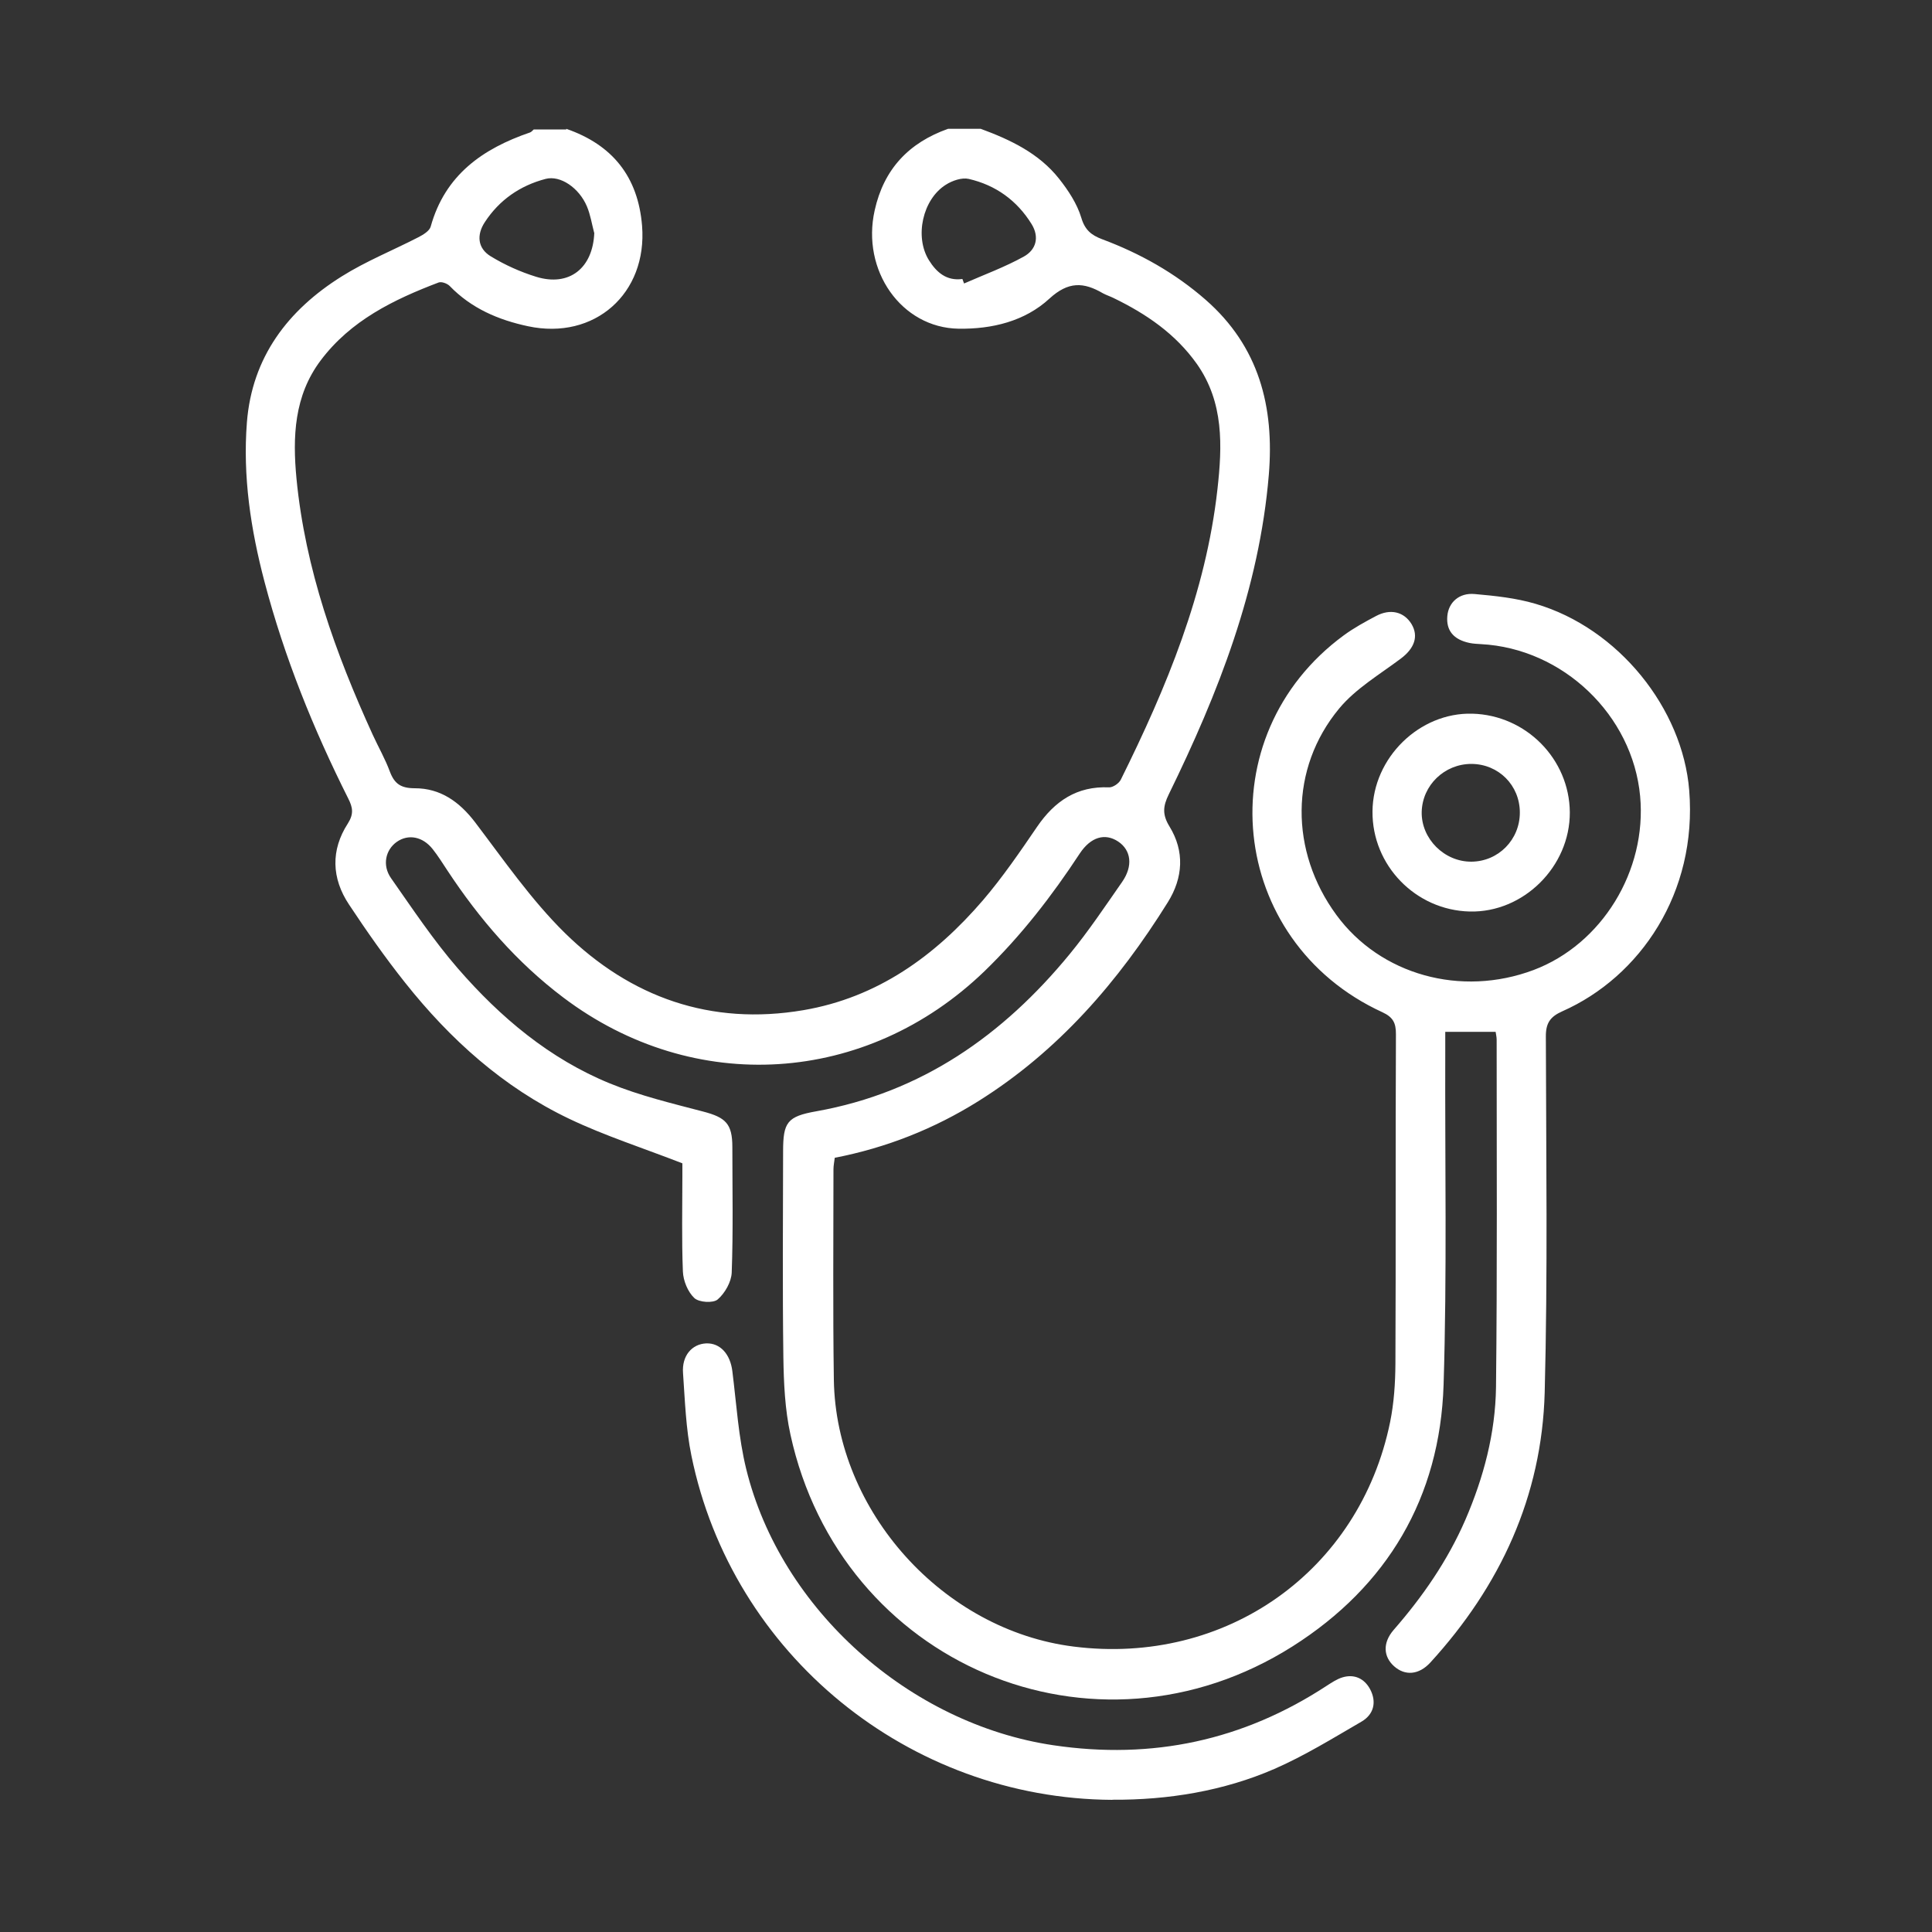 <?xml version="1.0" encoding="UTF-8"?>
<svg id="Layer_1" data-name="Layer 1" xmlns="http://www.w3.org/2000/svg" version="1.1" viewBox="0 0 150 150">
  <rect x="0" y="0" width="150" height="150" fill="#333333" stroke="none"/>
  <defs>
    <style>
      .cls-1 {
        fill: #fff;
        stroke-width: 0px;
      }
    </style>
  </defs>
  <path class="cls-1" d="M43.96,10c3.59,1.24,5.58,3.72,5.89,7.53.42,5.26-3.69,8.9-8.85,7.8-2.31-.49-4.41-1.39-6.09-3.13-.19-.19-.62-.35-.85-.27-3.5,1.33-6.83,2.95-9.16,6.05-2.07,2.75-2.19,5.94-1.88,9.19.68,7.01,3.02,13.53,5.92,19.88.44.96.97,1.88,1.33,2.86.36.95.86,1.29,1.94,1.29,1.97,0,3.44,1.03,4.66,2.62,2.24,2.95,4.37,6.04,6.99,8.62,5.1,5,11.33,7.21,18.51,5.99,5.76-.98,10.23-4.21,13.95-8.54,1.53-1.79,2.87-3.75,4.2-5.7,1.36-1.99,3.09-3.17,5.59-3.06.3.01.77-.31.91-.6,3.55-7.16,6.6-14.5,7.5-22.53.38-3.37.51-6.76-1.6-9.75-1.66-2.34-3.94-3.89-6.48-5.12-.27-.13-.55-.22-.81-.36-1.49-.87-2.68-.94-4.16.42-1.9,1.75-4.44,2.37-7.05,2.33-4.44-.07-7.56-4.53-6.51-9.19.71-3.2,2.65-5.25,5.7-6.33h2.53c2.31.85,4.52,1.9,6.08,3.87.72.91,1.4,1.94,1.73,3.03.28.96.79,1.36,1.61,1.67,2.95,1.1,5.66,2.62,8.04,4.7,4.15,3.63,5.35,8.31,4.91,13.6-.74,8.85-3.92,16.94-7.77,24.81-.45.92-.51,1.56.06,2.49,1.18,1.92,1.06,3.97-.13,5.88-3.84,6.16-8.5,11.56-14.72,15.45-3.42,2.14-7.13,3.61-11.14,4.39-.04.33-.1.61-.1.9,0,5.45-.05,10.9.03,16.34.16,10.22,8.49,19.44,18.62,20.71,11.82,1.49,22.2-5.85,24.57-17.44.3-1.48.4-3.01.41-4.52.04-8.53,0-17.06.04-25.59,0-.86-.21-1.31-1.05-1.7-12.03-5.52-13.65-21.45-2.99-29.27.78-.57,1.64-1.04,2.49-1.49,1.12-.6,2.18-.33,2.76.62.57.96.22,1.9-.84,2.69-1.64,1.23-3.49,2.32-4.77,3.86-3.87,4.66-3.85,11.1-.22,16.04,3.41,4.65,9.67,6.39,15.31,4.27,5.3-2,8.8-7.7,8.27-13.49-.58-6.3-5.99-11.48-12.36-11.81-.29-.02-.59-.03-.88-.09-1.25-.26-1.83-.97-1.73-2.09.09-1.05.91-1.82,2.12-1.71,1.59.14,3.21.31,4.73.76,6.44,1.89,11.42,8.13,11.93,14.48.64,7.94-3.8,14.48-9.86,17.16-.94.42-1.28.92-1.27,1.97.02,9.21.15,18.42-.09,27.62-.22,8.07-3.45,15.03-8.88,20.97-.89.97-1.97,1.04-2.81.29-.83-.74-.91-1.81-.04-2.82,2.26-2.59,4.19-5.38,5.57-8.55,1.42-3.29,2.33-6.72,2.38-10.29.1-8.99.05-17.99.05-26.99,0-.2-.05-.41-.08-.61h-3.91c0,.48,0,.96,0,1.44-.03,8.66.14,17.32-.13,25.97-.28,8.75-4.37,15.64-11.72,20.3-15.41,9.76-35.1,1.4-38.99-16.44-.43-1.96-.52-4.02-.55-6.03-.07-5.32-.03-10.64-.02-15.96,0-2.26.32-2.71,2.58-3.11,8.18-1.46,14.5-5.91,19.66-12.19,1.47-1.79,2.76-3.72,4.09-5.63.85-1.23.69-2.45-.31-3.12-1.02-.68-2.13-.37-2.99.93-2.16,3.29-4.55,6.38-7.39,9.13-9.17,8.85-22.55,9.71-32.7,2.05-3.62-2.73-6.52-6.1-9-9.86-.37-.56-.73-1.14-1.15-1.67-.78-.98-1.89-1.18-2.78-.56-.88.62-1.15,1.82-.45,2.82,1.67,2.38,3.29,4.82,5.19,7.01,3.29,3.79,7.11,7.01,11.81,8.93,2.32.95,4.79,1.54,7.23,2.18,1.76.46,2.27.95,2.27,2.76,0,3.25.07,6.51-.05,9.75-.03.72-.53,1.6-1.09,2.08-.35.3-1.45.23-1.81-.11-.51-.48-.86-1.34-.89-2.06-.1-2.49-.04-4.98-.04-7.47,0-.41,0-.83,0-.93-3.09-1.2-6.02-2.14-8.77-3.45-5.12-2.44-9.25-6.16-12.76-10.58-1.55-1.95-2.98-3.99-4.35-6.06-1.36-2.04-1.43-4.23-.09-6.3.47-.74.38-1.24.03-1.93-2.71-5.4-4.96-10.97-6.5-16.82-1.07-4.06-1.7-8.19-1.37-12.39.4-5.07,3.19-8.72,7.36-11.33,1.88-1.18,3.97-2.02,5.95-3.04.37-.19.87-.49.96-.83,1.11-4,4.03-6.05,7.72-7.31.11-.04.18-.15.28-.23.84,0,1.69,0,2.53,0ZM74.72,21.66c.04.12.09.23.13.35,1.55-.68,3.16-1.27,4.64-2.09.94-.52,1.23-1.49.61-2.51-1.14-1.85-2.8-3.04-4.89-3.52-.53-.12-1.27.13-1.77.45-1.81,1.13-2.45,4.04-1.32,5.86.58.93,1.36,1.63,2.6,1.46ZM46.13,18.07c-.18-.68-.29-1.4-.56-2.04-.61-1.45-2.07-2.44-3.21-2.14-1.98.52-3.59,1.63-4.72,3.36-.65.99-.56,2.03.46,2.65,1.1.67,2.3,1.21,3.53,1.59,2.57.79,4.4-.67,4.51-3.41Z"/>
  <path class="cls-1" d="M86.36,139.74c-15.8-.09-29.53-11.28-32.68-26.73-.43-2.09-.5-4.27-.65-6.41-.1-1.34.69-2.25,1.8-2.3,1.09-.04,1.87.84,2.03,2.16.32,2.54.47,5.13,1.08,7.61,2.69,10.92,12.71,19.78,23.84,21.43,7.69,1.14,14.74-.37,21.23-4.62.39-.25.79-.52,1.22-.65.93-.28,1.7.1,2.14.91.53.99.3,1.97-.67,2.53-2.22,1.29-4.42,2.65-6.76,3.67-3.93,1.71-8.26,2.42-12.58,2.39Z"/>
  <path class="cls-1" d="M106.56,62.99c.04-4.17,3.65-7.69,7.75-7.58,4.17.11,7.54,3.52,7.57,7.66.02,4.21-3.6,7.8-7.77,7.7-4.21-.1-7.59-3.59-7.55-7.78ZM114.24,59.31c-2.09,0-3.81,1.65-3.86,3.73-.04,2.08,1.76,3.88,3.87,3.86,2.09-.02,3.75-1.71,3.75-3.81,0-2.12-1.65-3.77-3.76-3.78Z"/>
</svg>